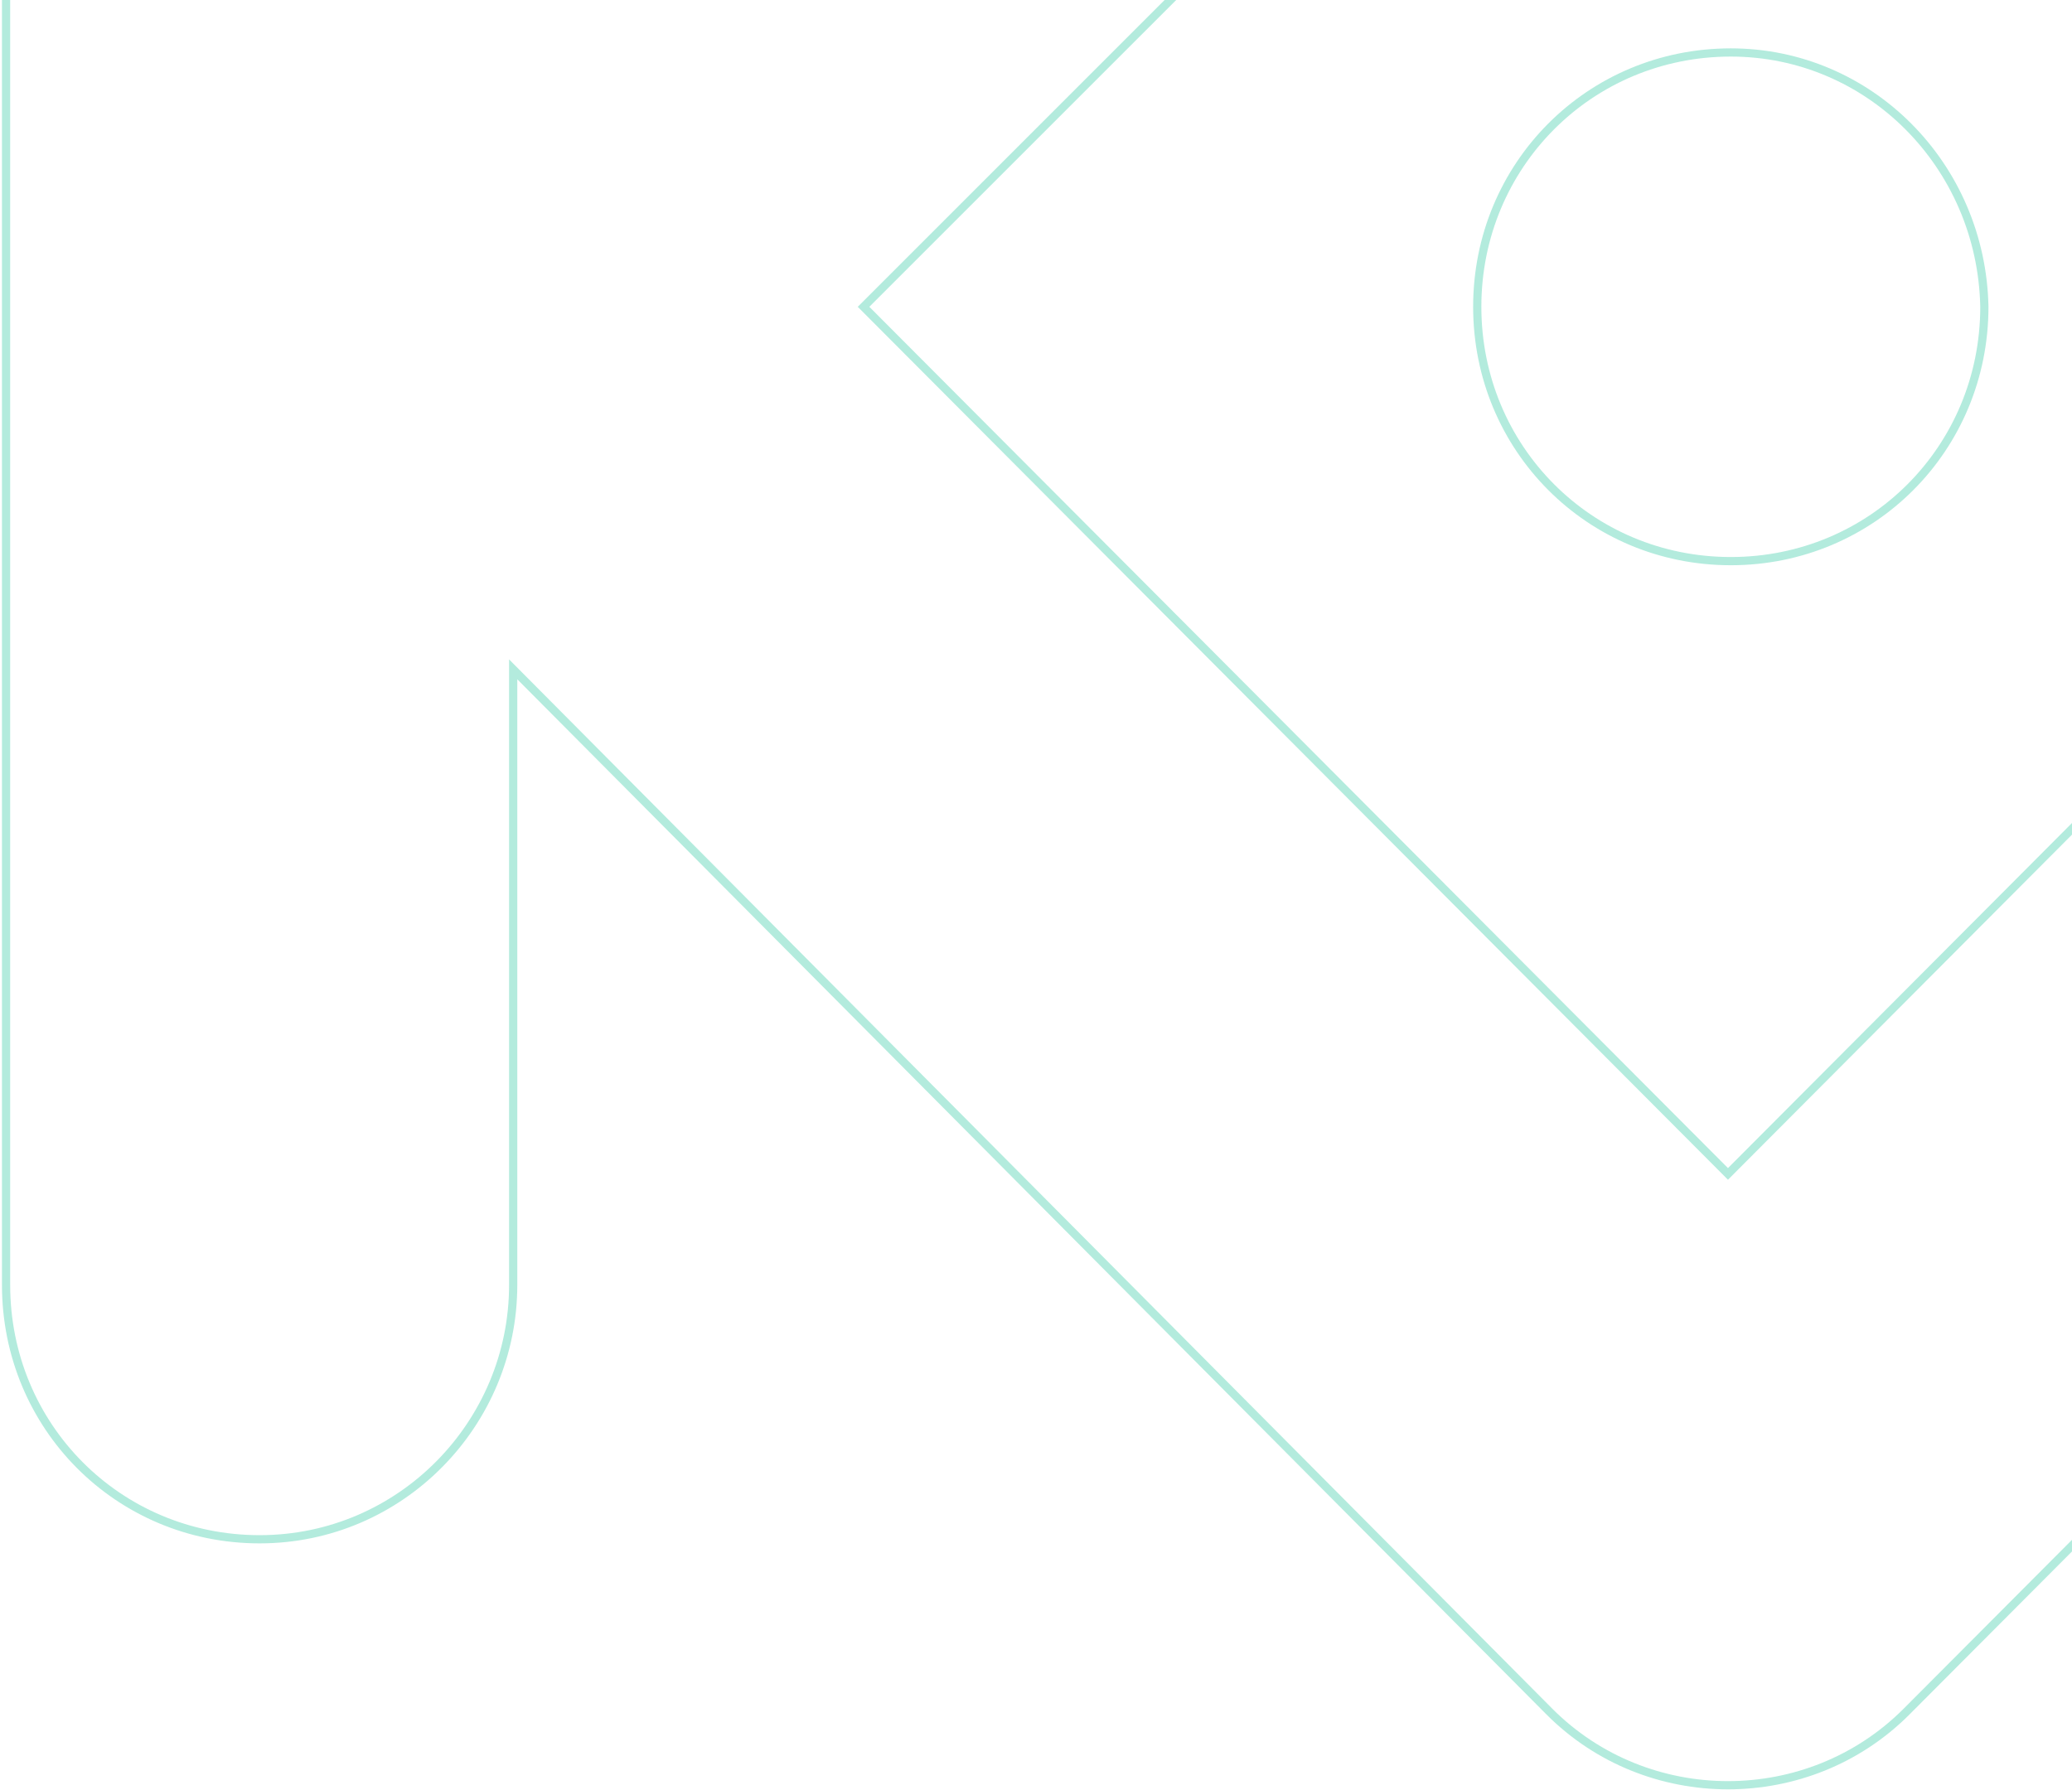 <svg width="169" height="146" viewBox="0 0 169 146" fill="none" xmlns="http://www.w3.org/2000/svg">
<path opacity="0.3" d="M126.599 -89.56L41.857 -4.545V-54.3C41.857 -65.849 32.691 -75.046 21.176 -75.046C9.661 -75.046 0.495 -65.849 0.495 -54.3V104.817C0.495 116.366 9.661 125.563 21.176 125.563C32.694 125.563 41.857 116.132 41.857 104.817V54.6L126.368 139.613L126.368 139.614C134.36 147.631 147.52 147.631 155.512 139.614L214.701 80.235C222.692 72.218 222.692 59.017 214.701 51C206.708 42.983 193.548 42.983 185.556 51L140.94 95.76L70.434 25.027L141.171 -45.707L185.788 -0.947C193.78 7.071 206.939 7.071 214.932 -0.947L214.695 -1.183L214.932 -0.947C222.923 -8.964 222.923 -22.165 214.932 -30.181L155.743 -89.56C147.751 -97.578 134.591 -97.578 126.599 -89.56ZM141.171 4.28C129.656 4.28 120.49 13.477 120.49 25.027C120.49 36.576 129.656 45.773 141.171 45.773C152.686 45.773 161.852 36.576 161.852 25.027L161.852 25.02C161.617 13.479 152.459 4.28 141.171 4.28Z" stroke="#00BC8D" stroke-width="0.67"/>
</svg>
